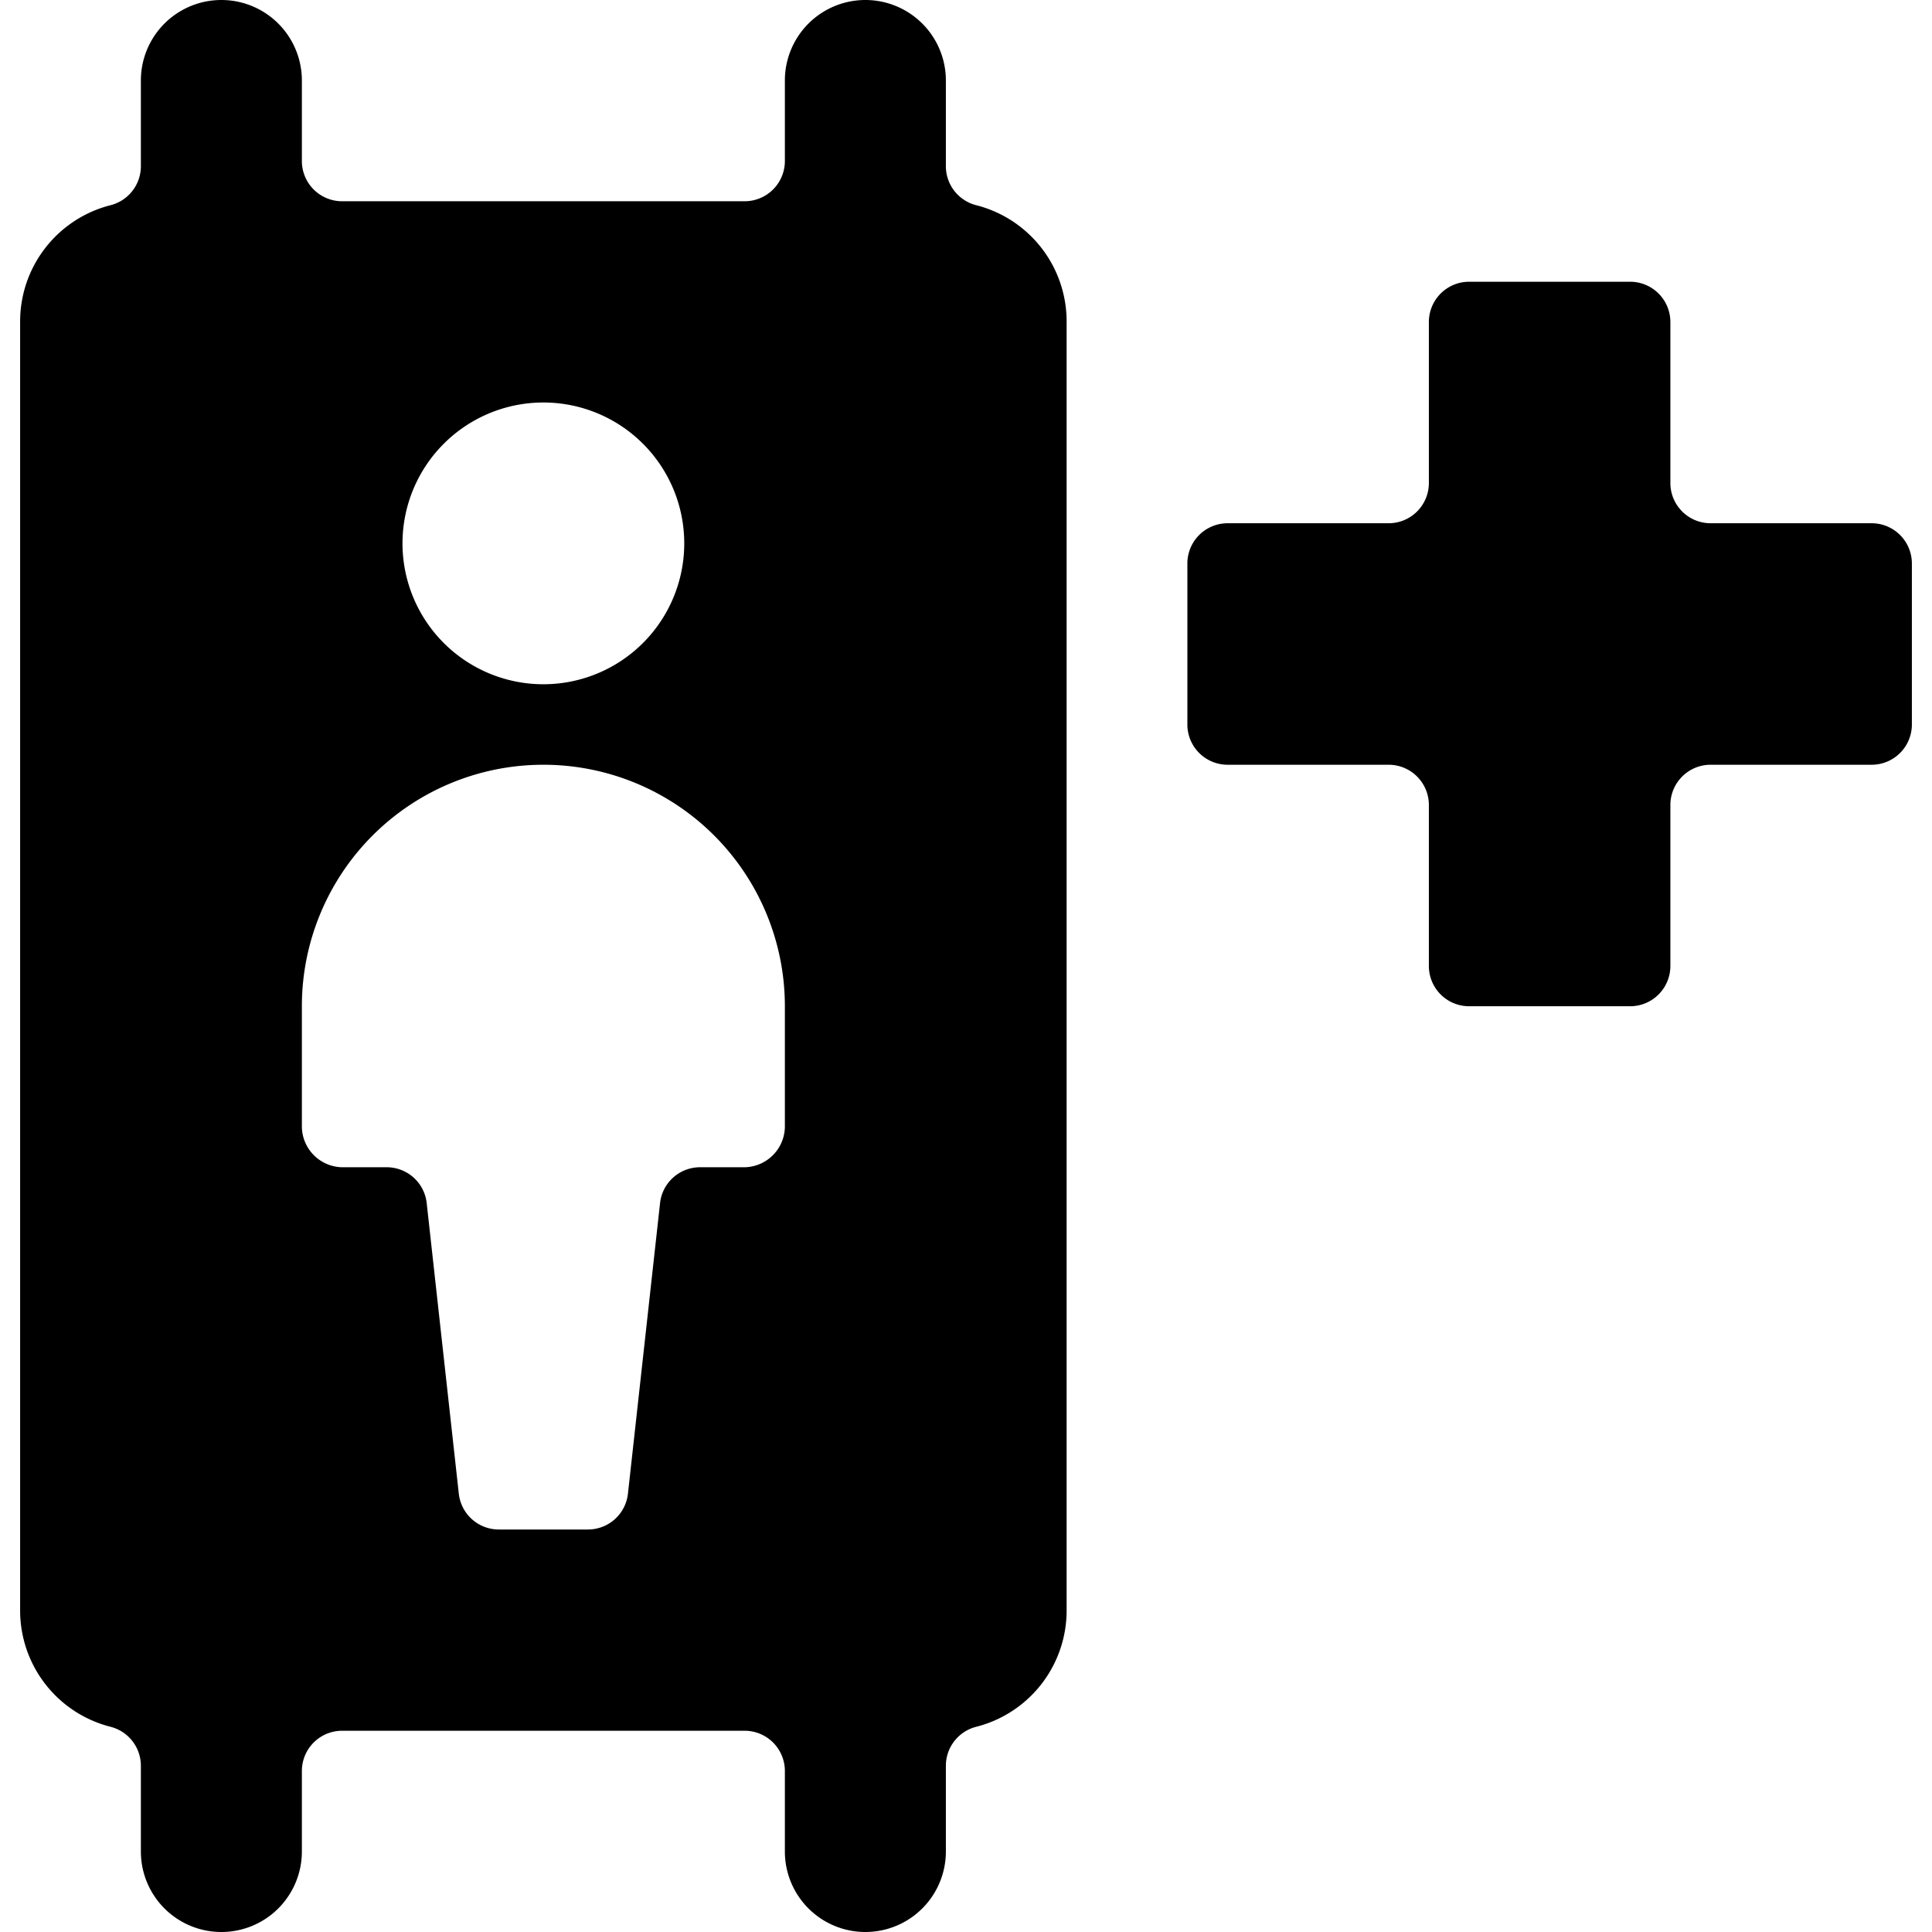 <svg xmlns="http://www.w3.org/2000/svg" viewBox="0 0 24 24"><g><path d="M23.25 6.5h-2a0.5 0.5 0 0 1 -0.5 -0.5V4a0.5 0.5 0 0 0 -0.5 -0.5h-2a0.5 0.5 0 0 0 -0.5 0.5v2a0.5 0.5 0 0 1 -0.5 0.5h-2a0.5 0.5 0 0 0 -0.5 0.5v2a0.5 0.5 0 0 0 0.5 0.5h2a0.5 0.5 0 0 1 0.5 0.5v2a0.5 0.5 0 0 0 0.5 0.5h2a0.5 0.5 0 0 0 0.5 -0.5v-2a0.5 0.5 0 0 1 0.5 -0.5h2a0.5 0.5 0 0 0 0.5 -0.5V7a0.5 0.5 0 0 0 -0.5 -0.5Z" fill="#000000" stroke-width="1"></path><path d="M12.13 2.55a0.5 0.5 0 0 1 -0.38 -0.49V1a1 1 0 0 0 -2 0v1a0.5 0.5 0 0 1 -0.5 0.5h-5a0.5 0.5 0 0 1 -0.5 -0.5V1a1 1 0 0 0 -2 0v1.06a0.5 0.5 0 0 1 -0.38 0.49A1.49 1.49 0 0 0 0.25 4v16a1.49 1.49 0 0 0 1.12 1.45 0.5 0.5 0 0 1 0.38 0.49V23a1 1 0 0 0 2 0v-1a0.5 0.5 0 0 1 0.5 -0.5h5a0.5 0.5 0 0 1 0.5 0.5v1a1 1 0 0 0 2 0v-1.06a0.5 0.5 0 0 1 0.38 -0.49A1.49 1.49 0 0 0 13.25 20V4a1.49 1.49 0 0 0 -1.12 -1.45ZM6.75 5A1.75 1.75 0 1 1 5 6.75 1.75 1.75 0 0 1 6.75 5Zm3 9a0.51 0.51 0 0 1 -0.5 0.5H8.7a0.5 0.5 0 0 0 -0.5 0.44l-0.4 3.62a0.5 0.5 0 0 1 -0.5 0.44H6.2a0.5 0.5 0 0 1 -0.5 -0.44l-0.4 -3.62a0.5 0.5 0 0 0 -0.5 -0.44h-0.55a0.51 0.51 0 0 1 -0.5 -0.5v-1.5a3 3 0 0 1 6 0Z" fill="#000000" stroke-width="1"></path></g></svg>